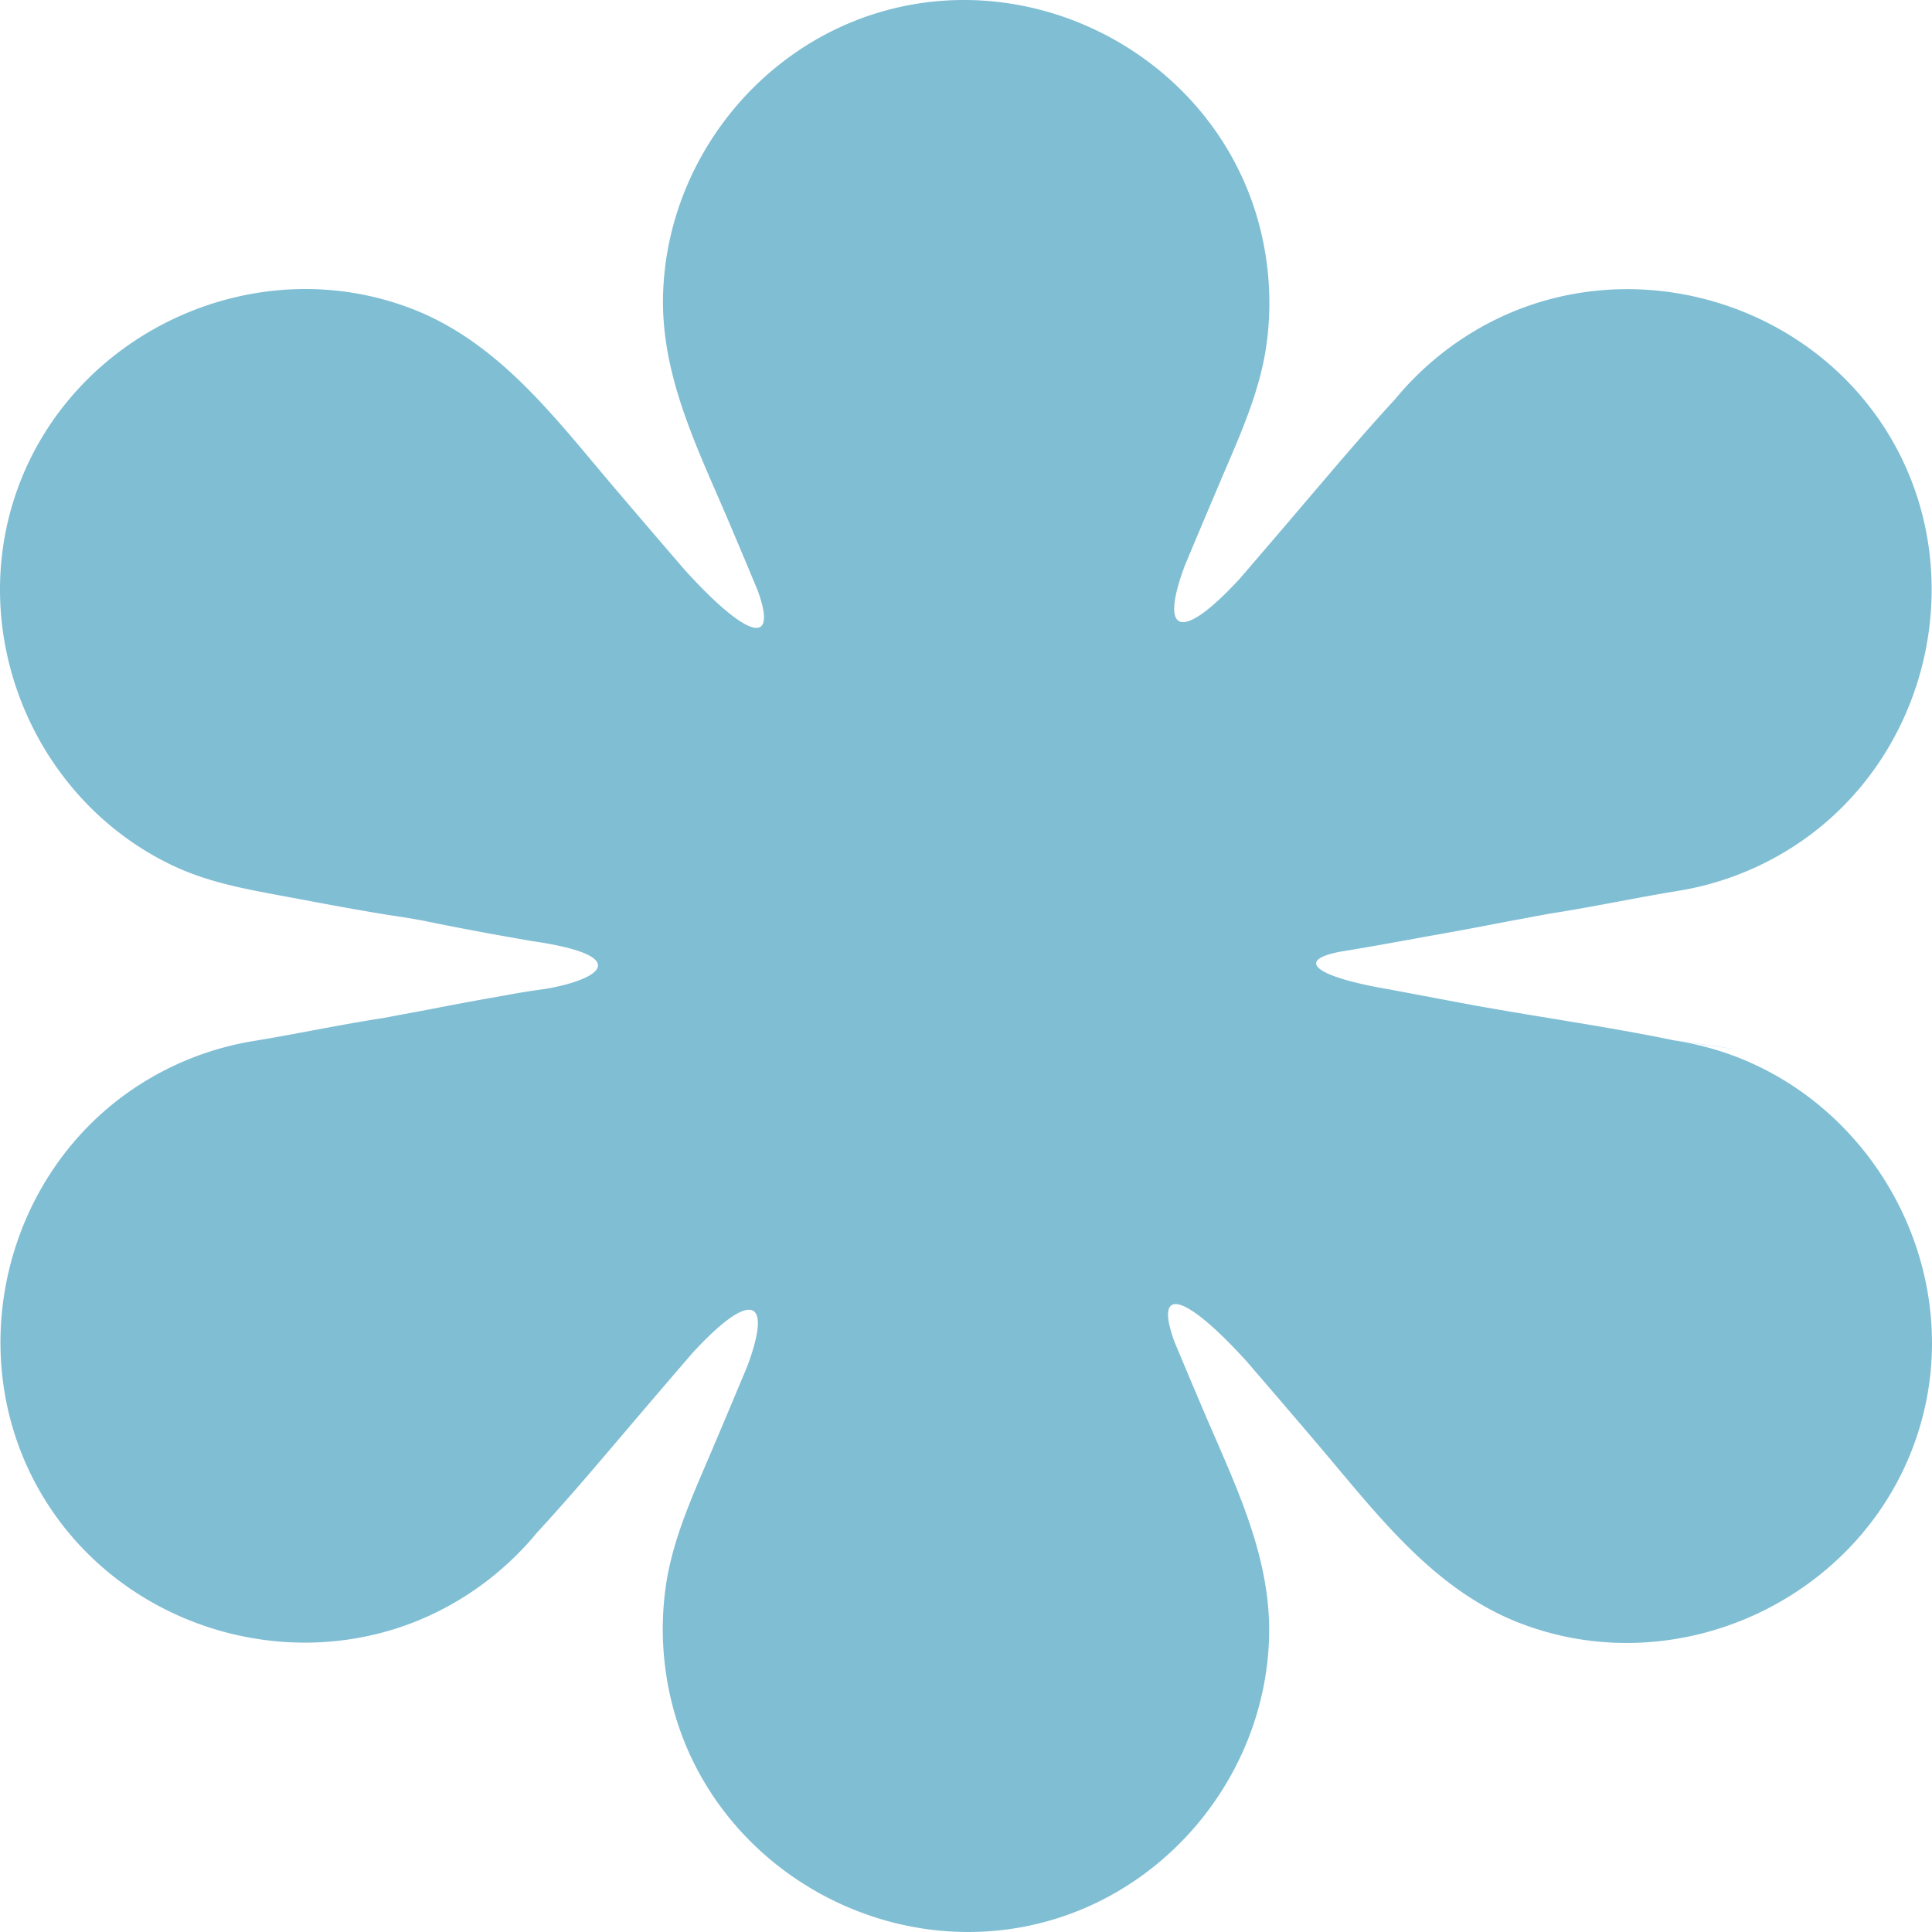 <?xml version="1.0" encoding="UTF-8"?>
<svg xmlns="http://www.w3.org/2000/svg" width="124" height="124" viewBox="0 0 124 124" fill="none">
  <path d="M107.399 66.765c-.365-.078 9.41 1.368 0 0zm0 0l-.365-.078h-.007c-4.405-.892-8.869-1.492-13.287-2.325l-4.496-.847c-4.966-.834-6.27-1.955-2.894-2.489 1.069-.17 2.972-.508 5.168-.912 1.668-.293 3.336-.6 4.992-.925 1.003-.189 2-.371 2.938-.547 2.764-.424 5.507-1.017 8.264-1.466a19.356 19.356 0 007.174-2.704c9.019-5.641 11.841-17.92 6.133-26.91-5.364-8.443-16.637-11.486-25.507-6.808a19.598 19.598 0 00-5.982 4.88c-1.942 2.103-3.805 4.312-5.663 6.487-1.42 1.675-2.854 3.342-4.288 5.01-3.695 4.02-5.2 3.668-3.551-.788.801-1.922 1.61-3.837 2.424-5.752 1.2-2.808 2.47-5.61 2.86-8.665a19.603 19.603 0 00-.722-8.292C77.468 3.627 66.552-2.19 56.496.774 48.43 3.152 42.69 10.715 42.553 19.119c-.078 5.048 2.183 9.596 4.125 14.136a696.999 696.999 0 011.948 4.632c1.323 3.641-.658 3.107-4.633-1.258a868.287 868.287 0 01-4.581-5.348c-3.8-4.462-7.416-9.361-13.085-11.504C16.212 15.953 4.586 21.399 1.048 31.6c-3.2 9.225 1.16 19.674 9.944 23.908 2.274 1.095 4.64 1.531 7.097 1.987 2.613.482 5.252 1.004 7.885 1.388l1.127.195c2.32.482 4.66.912 7.005 1.316 5.944.854 4.888 2.209 1.669 2.925-1.056.235-1.089.15-3.285.554-1.675.293-3.336.6-4.998.925-1.004.189-1.994.371-2.926.547-2.763.424-5.513 1.016-8.27 1.466a19.357 19.357 0 00-7.174 2.703C.102 75.156-2.72 87.436 2.99 96.426c5.363 8.442 16.636 11.485 25.506 6.807a19.592 19.592 0 005.982-4.88c1.942-2.103 3.806-4.305 5.663-6.488a794.89 794.89 0 014.3-5.022c3.676-4 5.181-3.642 3.54.801a889.21 889.21 0 01-2.425 5.759c-1.199 2.808-2.47 5.609-2.86 8.671a19.618 19.618 0 00.723 8.292c3.121 10.007 14.036 15.824 24.092 12.86 8.067-2.378 13.808-9.941 13.945-18.345.078-5.048-2.183-9.596-4.125-14.136-.658-1.537-1.303-3.081-1.955-4.632-1.323-3.641.658-3.114 4.633 1.258 1.532 1.778 3.063 3.563 4.582 5.348 3.799 4.462 7.416 9.361 13.085 11.504 10.114 3.824 21.739-1.622 25.278-11.823 3.936-11.349-3.669-23.895-15.562-25.628l.007-.007z" fill="#80BED4"></path>
</svg>
